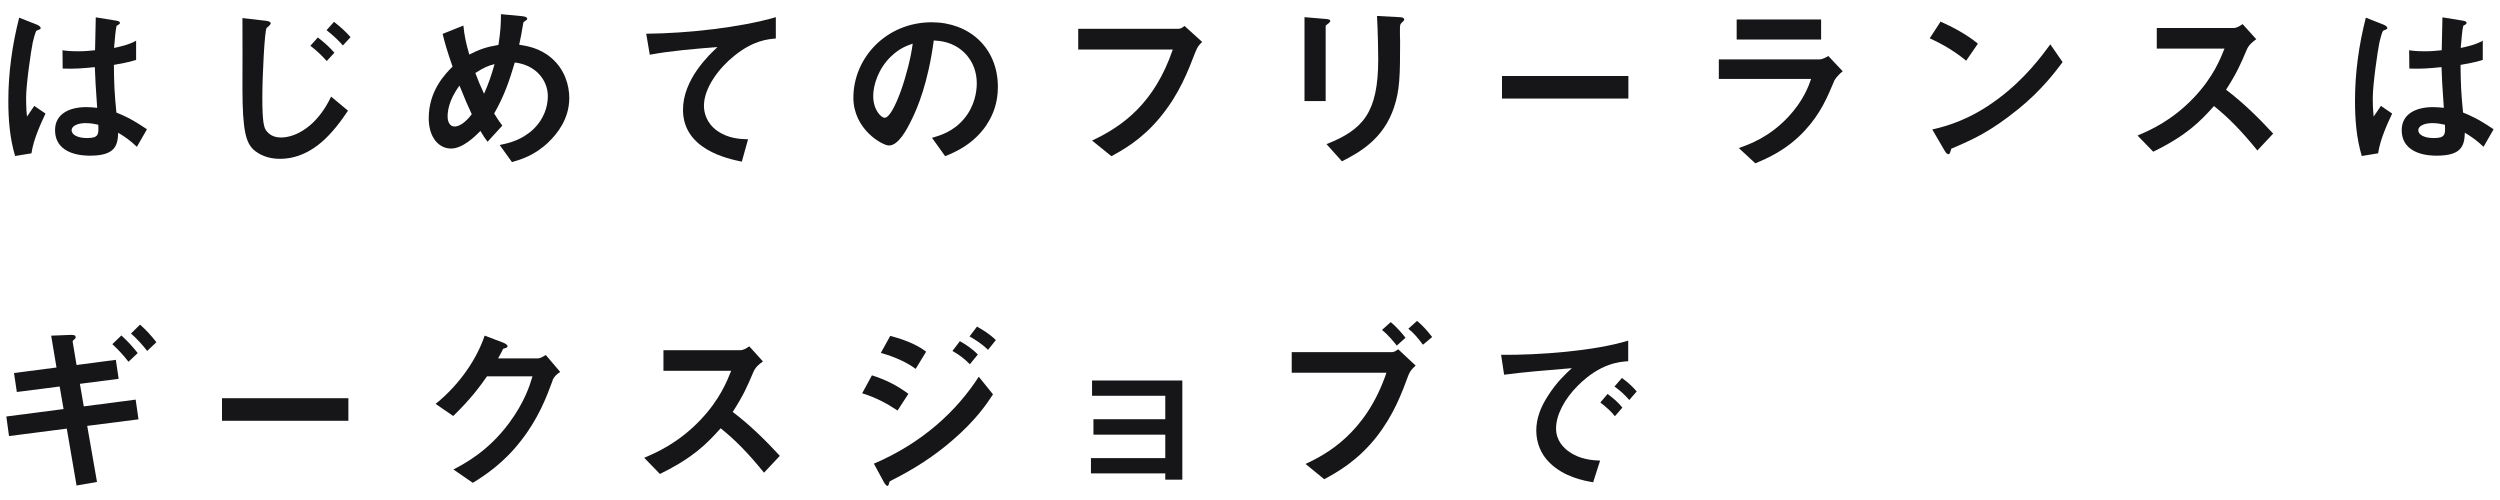 <svg width="450" height="90" viewBox="0 0 450 90" fill="none" xmlns="http://www.w3.org/2000/svg">
<g clip-path="url(#clip0_4692_4549)">
<path d="M5.66 27.6L2.72 28.08C1.76 24.88 1.5 21.52 1.5 18.16C1.5 13.1 2.2 8.08 3.45 3.18L6.55 4.4C6.65 4.43 7.32 4.72 7.32 5.04C7.32 5.1 7.29 5.2 7.19 5.26C7.09 5.32 6.68 5.48 6.58 5.52C6.36 5.68 5.97 7.31 5.88 7.7C5.59 9.14 4.7 15.16 4.7 17.62C4.7 17.97 4.7 19.67 4.86 20.98L6.17 19.06L8.19 20.44C7.49 21.94 6.01 25.05 5.66 27.61V27.6ZM24.63 26.42C23.48 25.33 22.61 24.69 21.27 23.89C21.21 26.35 20.57 28.02 16.21 28.02C15.28 28.02 9.91 28.02 9.91 23.41C9.91 20.53 12.44 19.28 15.54 19.28C16.18 19.28 16.85 19.34 17.49 19.41C17.23 15.6 17.14 14.26 17.07 12.08C14.99 12.3 13.26 12.43 11.28 12.34L11.25 9.04C11.83 9.14 12.63 9.23 14.13 9.23C15.35 9.23 16.21 9.13 17.11 9.04C17.17 6.64 17.17 6.29 17.24 3.12L20.82 3.7C21.49 3.8 21.59 3.96 21.59 4.15C21.59 4.31 21.3 4.47 20.98 4.66C20.79 5.46 20.69 6.87 20.53 8.63C21.43 8.44 23.28 8.05 24.5 7.32V10.78C23.19 11.23 21.52 11.48 20.5 11.68C20.53 15.14 20.6 16.67 20.95 20.26C22.2 20.77 23.57 21.32 26.45 23.27L24.63 26.44V26.42ZM15.42 22.16C13.92 22.16 12.89 22.7 12.89 23.44C12.89 24.18 13.82 24.85 15.71 24.85C17.82 24.85 17.76 24.11 17.69 22.45C17.21 22.35 16.38 22.16 15.42 22.16Z" fill="#161619"/>
<path d="M50.36 28.59C48.12 28.59 46.55 27.76 45.66 26.96C44.32 25.71 43.64 23.7 43.64 15.92C43.64 14.1 43.67 5.23 43.64 3.25L47.74 3.73C47.84 3.73 48.73 3.83 48.73 4.18C48.73 4.47 48.19 4.85 47.99 5.04C47.64 5.42 47.22 13.58 47.22 17.58C47.22 22.19 47.54 23.05 47.99 23.6C48.76 24.59 49.88 24.75 50.58 24.75C53.14 24.75 57.01 22.86 59.6 17.39L62.64 19.92C60.3 23.38 56.5 28.59 50.35 28.59H50.36ZM58.81 10.99C57.88 9.93 57.02 9.13 55.87 8.24L57.21 6.74C58.55 7.8 59.26 8.44 60.19 9.49L58.81 10.99ZM61.72 8.18C60.92 7.28 60.18 6.55 58.78 5.43L60.12 3.93C61.3 4.86 62.1 5.56 63.1 6.68L61.72 8.18Z" fill="#161619"/>
<path d="M98.81 25.52C96.19 28.05 93.63 28.75 92.15 29.17L89.94 26.1C91.38 25.81 93.84 25.3 96.02 23.25C97.91 21.43 98.61 19.19 98.61 17.3C98.61 14.52 96.53 11.7 92.66 11.25C91.7 14.48 90.8 17.2 88.95 20.43C89.56 21.42 89.88 21.9 90.42 22.61L87.76 25.52C87.28 24.88 86.96 24.4 86.48 23.57C85.55 24.5 83.31 26.74 81.2 26.74C78.96 26.74 77.17 24.72 77.17 21.27C77.17 16.25 80.24 13.21 81.46 11.99C80.56 9.4 80.08 7.8 79.67 6.1L83.41 4.6C83.6 6.52 83.89 7.8 84.47 9.82C86.33 8.86 87.61 8.44 89.72 8.09C90.1 5.59 90.17 4.28 90.17 2.55L93.88 2.9C94.17 2.93 94.9 3 94.9 3.38C94.9 3.54 94.77 3.6 94.45 3.83C94.35 3.89 94.19 4.02 94.19 4.15C93.81 6.39 93.77 6.61 93.45 8.05C94.86 8.27 97.13 8.63 99.24 10.42C101.7 12.53 102.47 15.41 102.47 17.65C102.47 21.46 100.2 24.18 98.79 25.52H98.81ZM82.71 15.41C80.69 18.13 80.57 20.21 80.57 20.98C80.57 21.91 80.95 22.77 81.82 22.77C83.16 22.77 84.48 21.14 84.92 20.56C84.25 19.12 83.74 18 82.71 15.41ZM85.56 13.14C86.01 14.36 86.49 15.51 87.13 16.88C87.99 14.93 88.44 13.58 89.02 11.54C87.87 11.83 87.16 12.12 85.56 13.14Z" fill="#161619"/>
<path d="M132.179 10.03C129.359 12.3 126.709 15.85 126.709 19.05C126.709 20.14 127.089 22.12 129.079 23.53C131.099 24.97 133.299 25.03 134.649 25.07L133.529 29.1C130.939 28.56 122.939 26.89 122.939 19.76C122.939 14.29 127.639 9.87 129.149 8.47C125.089 8.79 120.769 9.14 116.959 9.85L116.319 6.07C123.839 6.01 133.409 4.92 139.649 3.09V6.93C138.269 7.06 135.679 7.22 132.189 10.03H132.179Z" fill="#161619"/>
<path d="M177.589 22.48C175.189 26.03 171.859 27.41 170.129 28.11L167.759 24.81C169.199 24.39 171.569 23.72 173.519 21.39C175.469 19.09 175.819 16.43 175.819 15.02C175.819 13.26 175.309 11.12 173.519 9.42C171.499 7.5 169.259 7.37 168.079 7.28C167.059 14.9 165.169 19.38 164.109 21.52C163.149 23.5 161.679 26.19 160.009 26.19C158.859 26.19 153.609 23.31 153.609 17.58C153.609 10.48 159.469 4.01 167.719 4.01C174.379 4.01 179.619 8.52 179.619 15.66C179.619 18.48 178.759 20.72 177.569 22.48H177.589ZM160.379 10.16C158.109 12.34 157.179 15.31 157.179 17.26C157.179 19.85 158.649 21.2 159.229 21.2C160.889 21.2 163.649 12.85 164.289 7.86C163.359 8.18 161.919 8.66 160.389 10.16H160.379Z" fill="#161619"/>
<path d="M215.26 9.14C213.82 12.88 212.28 16.92 208.83 21.11C205.53 25.14 201.98 27.06 200.06 28.12L196.57 25.3C202.11 22.71 207.8 18.58 211.1 8.92H194.08V5.18H212.16C212.54 5.18 212.9 4.92 213.22 4.67L216.39 7.55C215.81 8.09 215.53 8.48 215.27 9.15L215.26 9.14Z" fill="#161619"/>
<path d="M239.13 4.21C238.65 4.56 238.62 4.59 238.62 4.69V18.19H234.81V3.09L238.62 3.41C238.88 3.44 239.45 3.47 239.45 3.76C239.45 3.92 239.26 4.08 239.13 4.21ZM252.41 3.98C251.99 4.4 251.99 4.49 251.99 5.39C251.96 5.68 252.02 7.12 252.02 7.44C252.02 13.68 251.96 16.21 250.93 19.31C249.04 24.97 244.88 27.34 241.55 29.04L238.77 25.94C245.33 23.35 248.08 20.31 248.08 10.65C248.08 9.88 248.02 5.43 247.86 2.87L251.96 3.09C252.12 3.09 252.76 3.12 252.76 3.51C252.76 3.61 252.73 3.73 252.41 3.99V3.98Z" fill="#161619"/>
<path d="M270.359 17.74V13.68H293.109V17.74H270.359Z" fill="#161619"/>
<path d="M330.14 14.61C328.92 17.49 327.74 20.4 324.86 23.51C321.6 27.03 318.08 28.5 315.96 29.4L312.98 26.65C314.9 25.98 318.48 24.7 321.94 20.99C324.63 18.08 325.56 15.49 326 14.21H309.39V10.69H327.53C328.04 10.69 328.71 10.31 329.1 10.08L331.69 12.83C330.57 13.73 330.22 14.43 330.12 14.62L330.14 14.61ZM312.6 7.12V3.5H327.8V7.12H312.6Z" fill="#161619"/>
<path d="M353.91 10.93C352.09 9.43 349.91 8.05 347.35 6.9L349.3 3.89C351.41 4.82 354 6.19 356.02 7.86L353.91 10.93ZM363.29 19.63C358.23 23.73 355.19 25.07 351.23 26.77C351.07 27.22 351.01 27.76 350.75 27.76C350.56 27.76 350.27 27.57 350.05 27.15L347.81 23.31C350.37 22.7 354.56 21.61 359.68 17.77C364.58 14.12 367.65 9.9 369.06 7.98L371.27 11.18C370.02 12.84 367.53 16.2 363.3 19.63H363.29Z" fill="#161619"/>
<path d="M406.33 27.09C403.42 23.51 401.15 21.2 398.52 19.09C395.96 21.94 393.59 24.37 387.58 27.31L384.76 24.4C386.84 23.5 390.9 21.81 394.97 17.49C398.43 13.81 399.67 10.58 400.41 8.75H388.22V5.04H402.01C402.62 5.04 403.1 4.72 403.67 4.34L406.13 7.06C405.49 7.51 404.79 8.05 404.4 8.98C403.31 11.54 402.7 13.01 400.69 16.15C403.79 18.49 406.55 21.21 409.17 24.05L406.32 27.09H406.33Z" fill="#161619"/>
<path d="M428.059 27.6L425.119 28.08C424.159 24.88 423.899 21.52 423.899 18.16C423.899 13.1 424.599 8.08 425.849 3.18L428.949 4.4C429.049 4.43 429.719 4.72 429.719 5.04C429.719 5.1 429.689 5.2 429.589 5.26C429.489 5.32 429.079 5.48 428.979 5.52C428.759 5.68 428.369 7.31 428.279 7.7C427.989 9.14 427.099 15.16 427.099 17.62C427.099 17.97 427.099 19.67 427.259 20.98L428.569 19.06L430.589 20.44C429.889 21.94 428.409 25.05 428.059 27.61V27.6ZM447.029 26.42C445.879 25.33 445.009 24.69 443.669 23.89C443.609 26.35 442.969 28.02 438.609 28.02C437.679 28.02 432.309 28.02 432.309 23.41C432.309 20.53 434.839 19.28 437.939 19.28C438.579 19.28 439.249 19.34 439.889 19.41C439.629 15.6 439.539 14.26 439.469 12.08C437.389 12.3 435.659 12.43 433.679 12.34L433.649 9.04C434.229 9.14 435.029 9.23 436.529 9.23C437.749 9.23 438.609 9.13 439.509 9.04C439.569 6.64 439.569 6.29 439.639 3.12L443.219 3.7C443.889 3.8 443.989 3.96 443.989 4.15C443.989 4.31 443.699 4.47 443.379 4.66C443.189 5.46 443.089 6.87 442.929 8.63C443.829 8.44 445.679 8.05 446.899 7.32V10.78C445.589 11.23 443.919 11.48 442.899 11.68C442.929 15.14 442.999 16.67 443.349 20.26C444.599 20.77 445.969 21.32 448.849 23.27L447.029 26.44V26.42ZM437.819 22.16C436.319 22.16 435.289 22.7 435.289 23.44C435.289 24.18 436.219 24.85 438.109 24.85C440.219 24.85 440.159 24.11 440.089 22.45C439.609 22.35 438.779 22.16 437.819 22.16Z" fill="#161619"/>
<path d="M15.7 76.67L17.46 86.75L13.78 87.39L12.02 77.15L1.62 78.49L1.14 74.97L11.44 73.63L10.74 69.57L3.03 70.56L2.52 67.14L10.17 66.15L9.21 60.42L12.47 60.29C13.11 60.26 13.62 60.26 13.62 60.71C13.62 60.87 13.56 60.93 13.27 61.19C13.17 61.25 13.05 61.38 13.08 61.51L13.78 65.7L20.85 64.77L21.36 68.19L14.38 69.09L15.08 73.15L24.42 71.93L24.93 75.48L15.68 76.66L15.7 76.67ZM23.13 65.12C22.27 64 21.27 62.91 20.22 61.95L21.85 60.38C22.94 61.37 23.9 62.43 24.79 63.55L23.13 65.12ZM26.49 63.17C25.63 62.05 24.63 60.96 23.58 60.03L25.21 58.43C26.3 59.39 27.29 60.48 28.15 61.6L26.49 63.17Z" fill="#161619"/>
<path d="M39.96 75.74V71.68H62.71V75.74H39.96Z" fill="#161619"/>
<path d="M99.479 68.48C98.329 71.58 96.919 75.3 93.779 79.33C90.549 83.49 87.159 85.63 85.109 86.91L81.619 84.51C83.599 83.45 87.829 81.28 91.629 76.16C94.379 72.45 95.339 69.47 95.849 67.74H87.659C86.569 69.31 84.809 71.77 81.579 74.88L78.409 72.7C82.989 69.02 85.959 64.25 87.239 60.41L90.529 61.66C90.719 61.72 91.359 62.01 91.359 62.33C91.359 62.59 91.009 62.65 90.559 62.78C90.369 63.26 89.979 63.9 89.659 64.51H96.829C97.209 64.51 97.729 64.22 98.239 63.9L100.829 66.94C100.189 67.39 99.709 67.8 99.449 68.48H99.479Z" fill="#161619"/>
<path d="M137.53 85.09C134.62 81.51 132.35 79.2 129.72 77.09C127.16 79.94 124.79 82.37 118.78 85.31L115.96 82.4C118.04 81.5 122.1 79.81 126.17 75.49C129.63 71.81 130.87 68.58 131.61 66.75H119.42V63.04H133.21C133.82 63.04 134.3 62.72 134.87 62.34L137.33 65.06C136.69 65.51 135.99 66.05 135.6 66.98C134.51 69.54 133.9 71.01 131.89 74.15C134.99 76.49 137.75 79.21 140.37 82.05L137.52 85.09H137.53Z" fill="#161619"/>
<path d="M161.559 73.89C159.539 72.55 157.559 71.52 155.189 70.79L156.949 67.56C159.379 68.33 161.489 69.38 163.509 70.89L161.559 73.9V73.89ZM171.349 79.33C168.089 82.15 164.439 84.48 160.599 86.4C160.179 86.62 160.119 86.62 160.059 86.88C159.959 87.3 159.899 87.46 159.739 87.46C159.449 87.46 159.099 86.79 158.999 86.6L157.299 83.46C166.129 79.68 172.239 73.92 176.179 67.81L178.739 70.98C177.719 72.55 175.699 75.62 171.349 79.33ZM164.819 66.4C162.709 64.8 159.799 63.87 158.549 63.52L160.249 60.45C162.009 60.93 164.699 61.76 166.709 63.3L164.819 66.4ZM174.579 65.57C173.619 64.58 172.629 63.84 171.439 63.17L172.779 61.41C173.739 61.95 174.959 62.72 176.009 63.81L174.569 65.57H174.579ZM177.849 62.98C176.889 61.99 175.509 61.12 174.519 60.55L175.859 58.79C176.439 59.11 178.099 60.04 179.249 61.22L177.839 62.98H177.849Z" fill="#161619"/>
<path d="M209.75 86.33V85.21H196.37V82.46H209.75V78.24H196.82V75.46H209.75V71.24H196.57V68.49H212.82V86.34H209.75V86.33Z" fill="#161619"/>
<path d="M253.56 67.42C252.34 70.72 250.9 74.65 247.74 78.68C244.32 83 240.6 85.05 238.36 86.26L235 83.51C238.55 81.85 245.82 78.13 249.56 67.09H232.51V63.38H250.62C250.97 63.38 251.29 63.12 251.68 62.87L254.82 65.81C254.31 66.26 253.83 66.74 253.57 67.41L253.56 67.42ZM251.42 62.21C250.94 61.6 249.95 60.35 248.76 59.39L250.33 57.98C251.48 58.91 252.6 60.28 252.99 60.8L251.42 62.21ZM256.12 62.05C255.35 60.99 254.55 60 253.5 59.17L255.07 57.76C256.19 58.66 257.18 59.87 257.79 60.67L256.13 62.05H256.12Z" fill="#161619"/>
<path d="M283.989 69.44C281.619 71.81 280.089 74.69 280.089 77.12C280.089 79.33 281.499 80.64 282.389 81.28C284.469 82.75 286.709 82.85 288.019 82.91L286.769 86.81C285.069 86.52 281.489 85.85 278.899 83.26C277.359 81.76 276.529 79.68 276.529 77.5C276.529 75.32 277.329 73.21 278.709 71.13C280.209 68.79 281.809 67.29 282.929 66.27C278.639 66.62 273.939 67.01 270.739 67.45L270.199 63.87C277.109 63.93 287.029 63.17 293.079 61.31V65.02C291.579 65.12 288.059 65.34 283.989 69.44ZM290.679 74.91C289.979 74.05 289.299 73.41 288.059 72.45L289.369 70.91C290.429 71.71 291.229 72.38 292.029 73.37L290.689 74.91H290.679ZM293.269 72C292.439 71.04 291.669 70.34 290.609 69.57L291.949 68.03C293.289 69.02 293.929 69.69 294.609 70.46L293.269 72Z" fill="#161619"/>
</g>
<defs>
<clipPath id="clip0_4692_4549">
<rect width="450" height="90" fill="white"/>
</clipPath>
</defs>
</svg>
